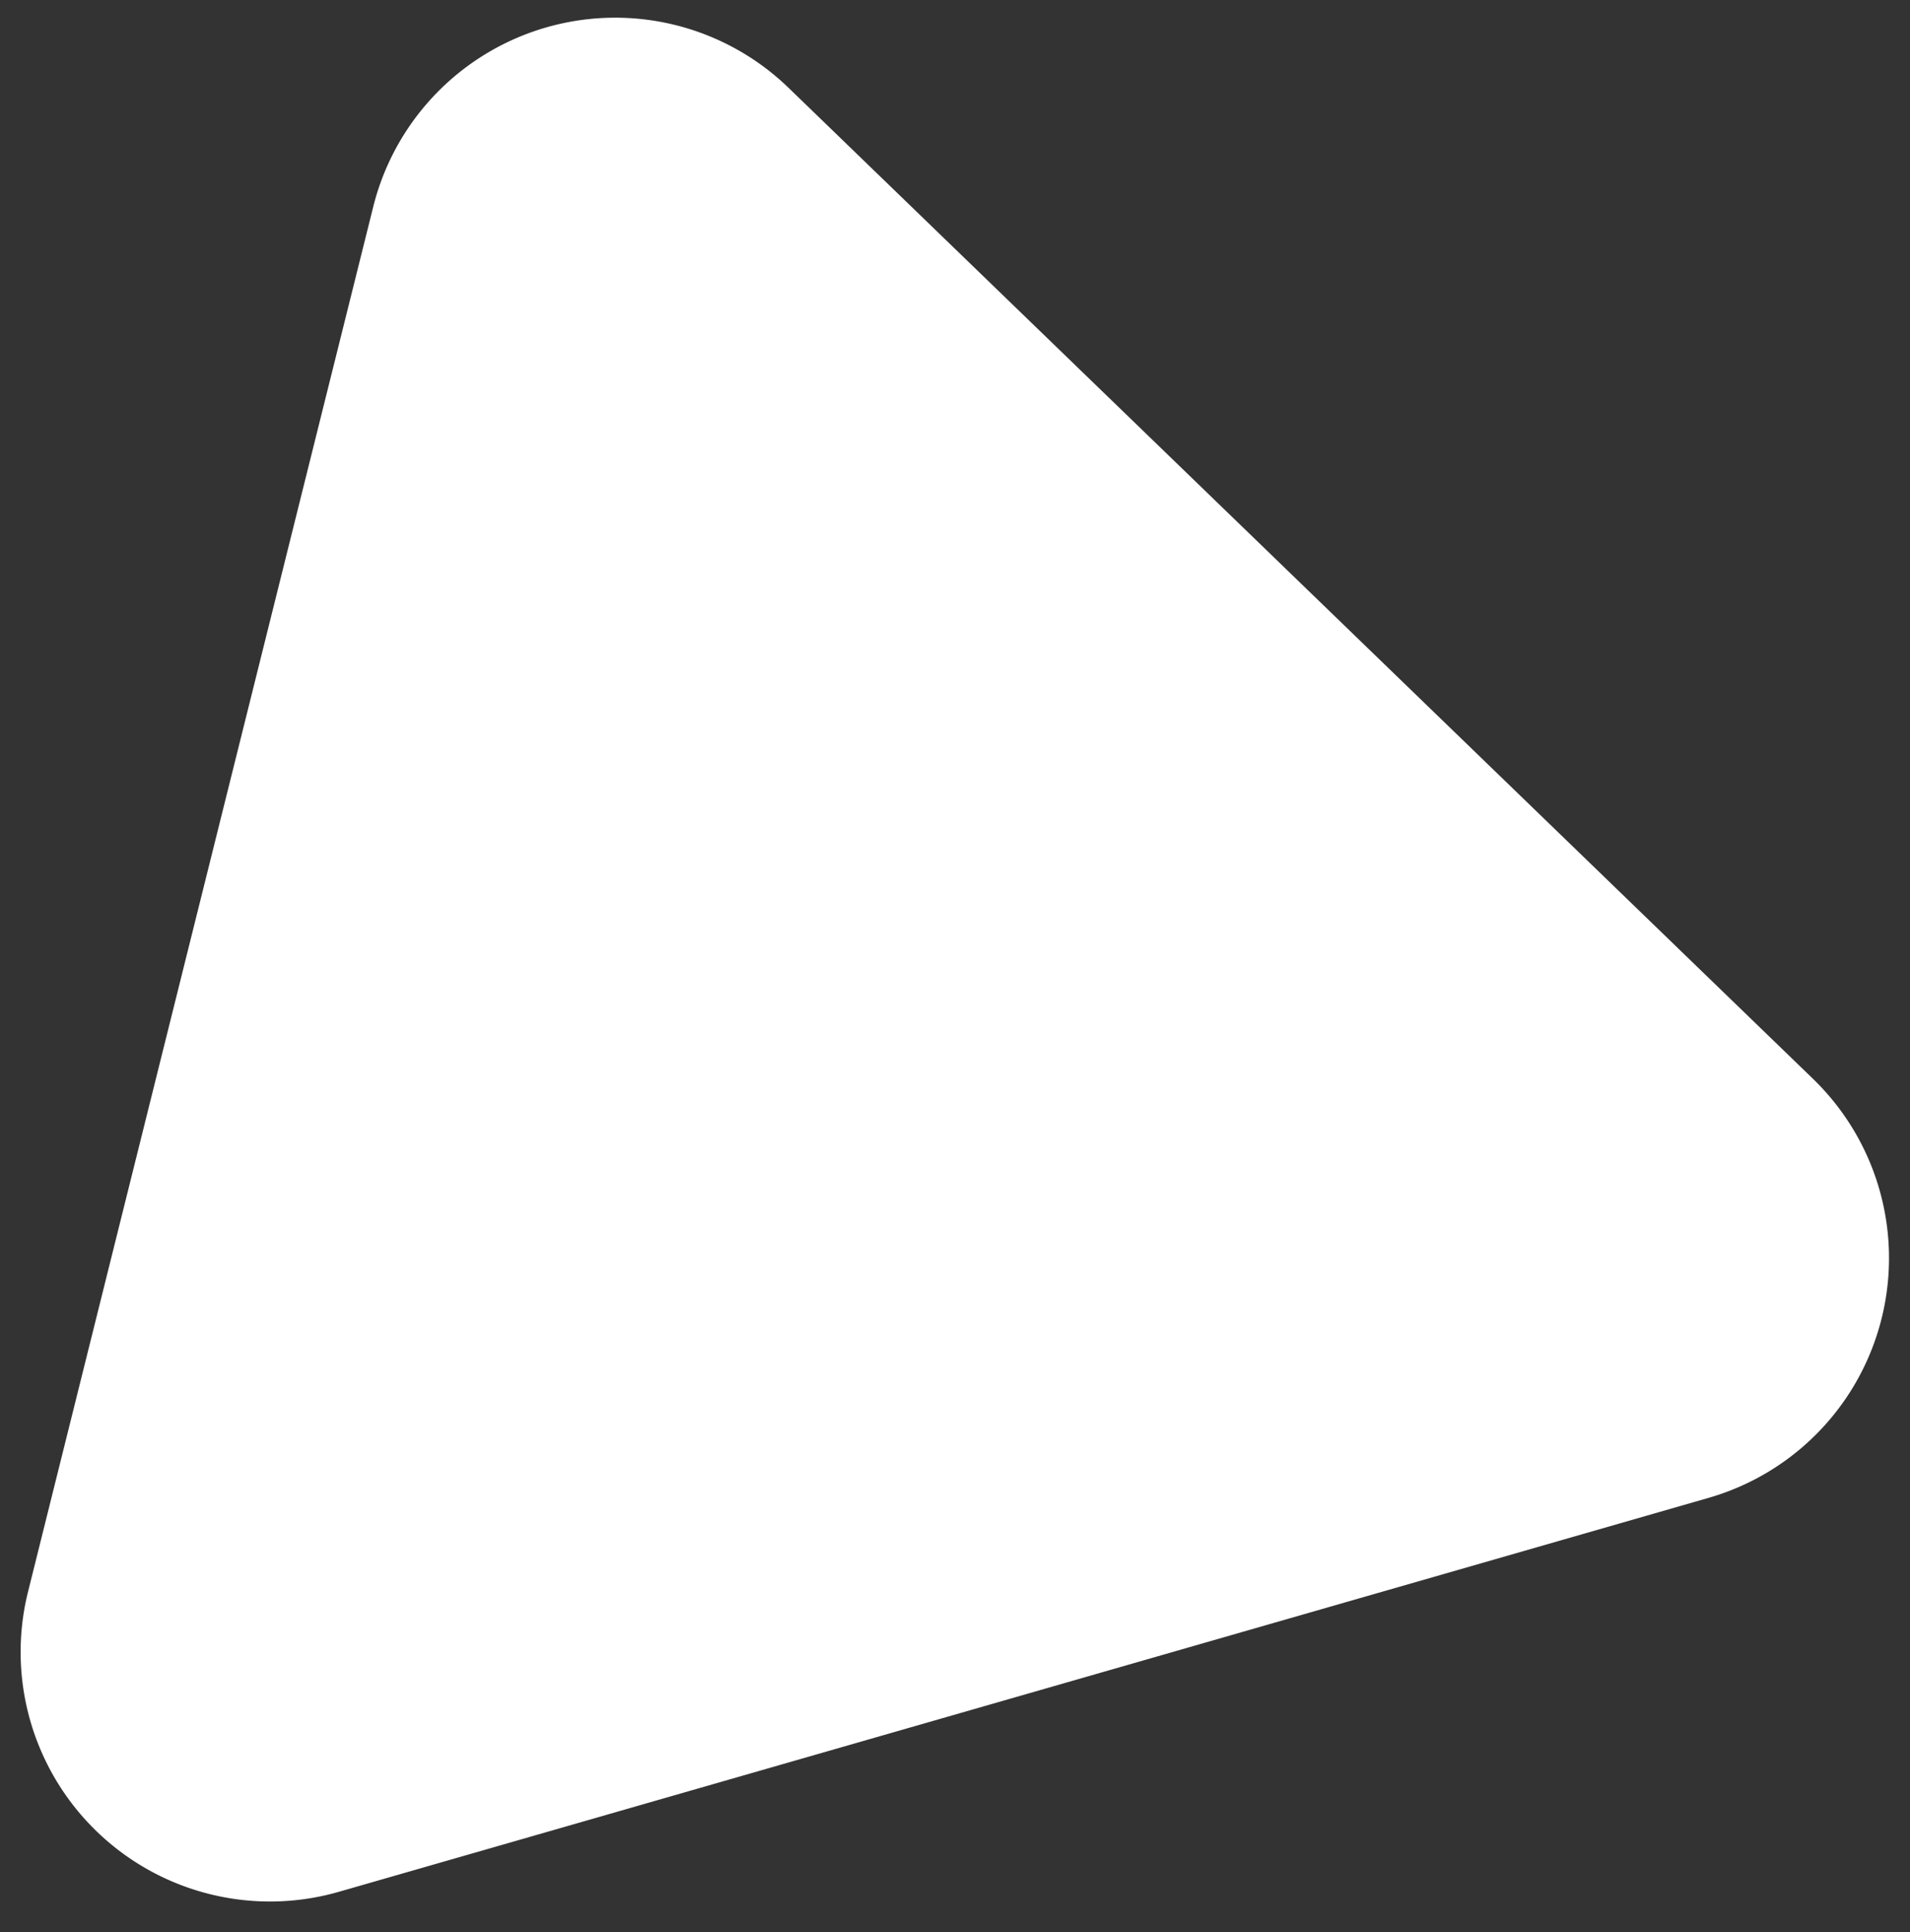 <svg xmlns="http://www.w3.org/2000/svg" xmlns:xlink="http://www.w3.org/1999/xlink" width="177" height="179" viewBox="0 0 177 179"><rect x="0" y="0" width="177" height="179" fill="#333333" stroke="none"/><defs><clipPath id="a"><rect width="177" height="179" transform="translate(963 684)" fill="none" stroke="#707070" stroke-width="1"/></clipPath></defs><g transform="translate(-963 -684)" clip-path="url(#a)"><path d="M162.214,138.229a23.109,23.109,0,0,1,40.009,0l66.115,114.327a23.109,23.109,0,0,1-20,34.677H116.1a23.109,23.109,0,0,1-20-34.677Z" transform="translate(1304.377 659.989) rotate(104)" fill="#fff"/></g></svg>